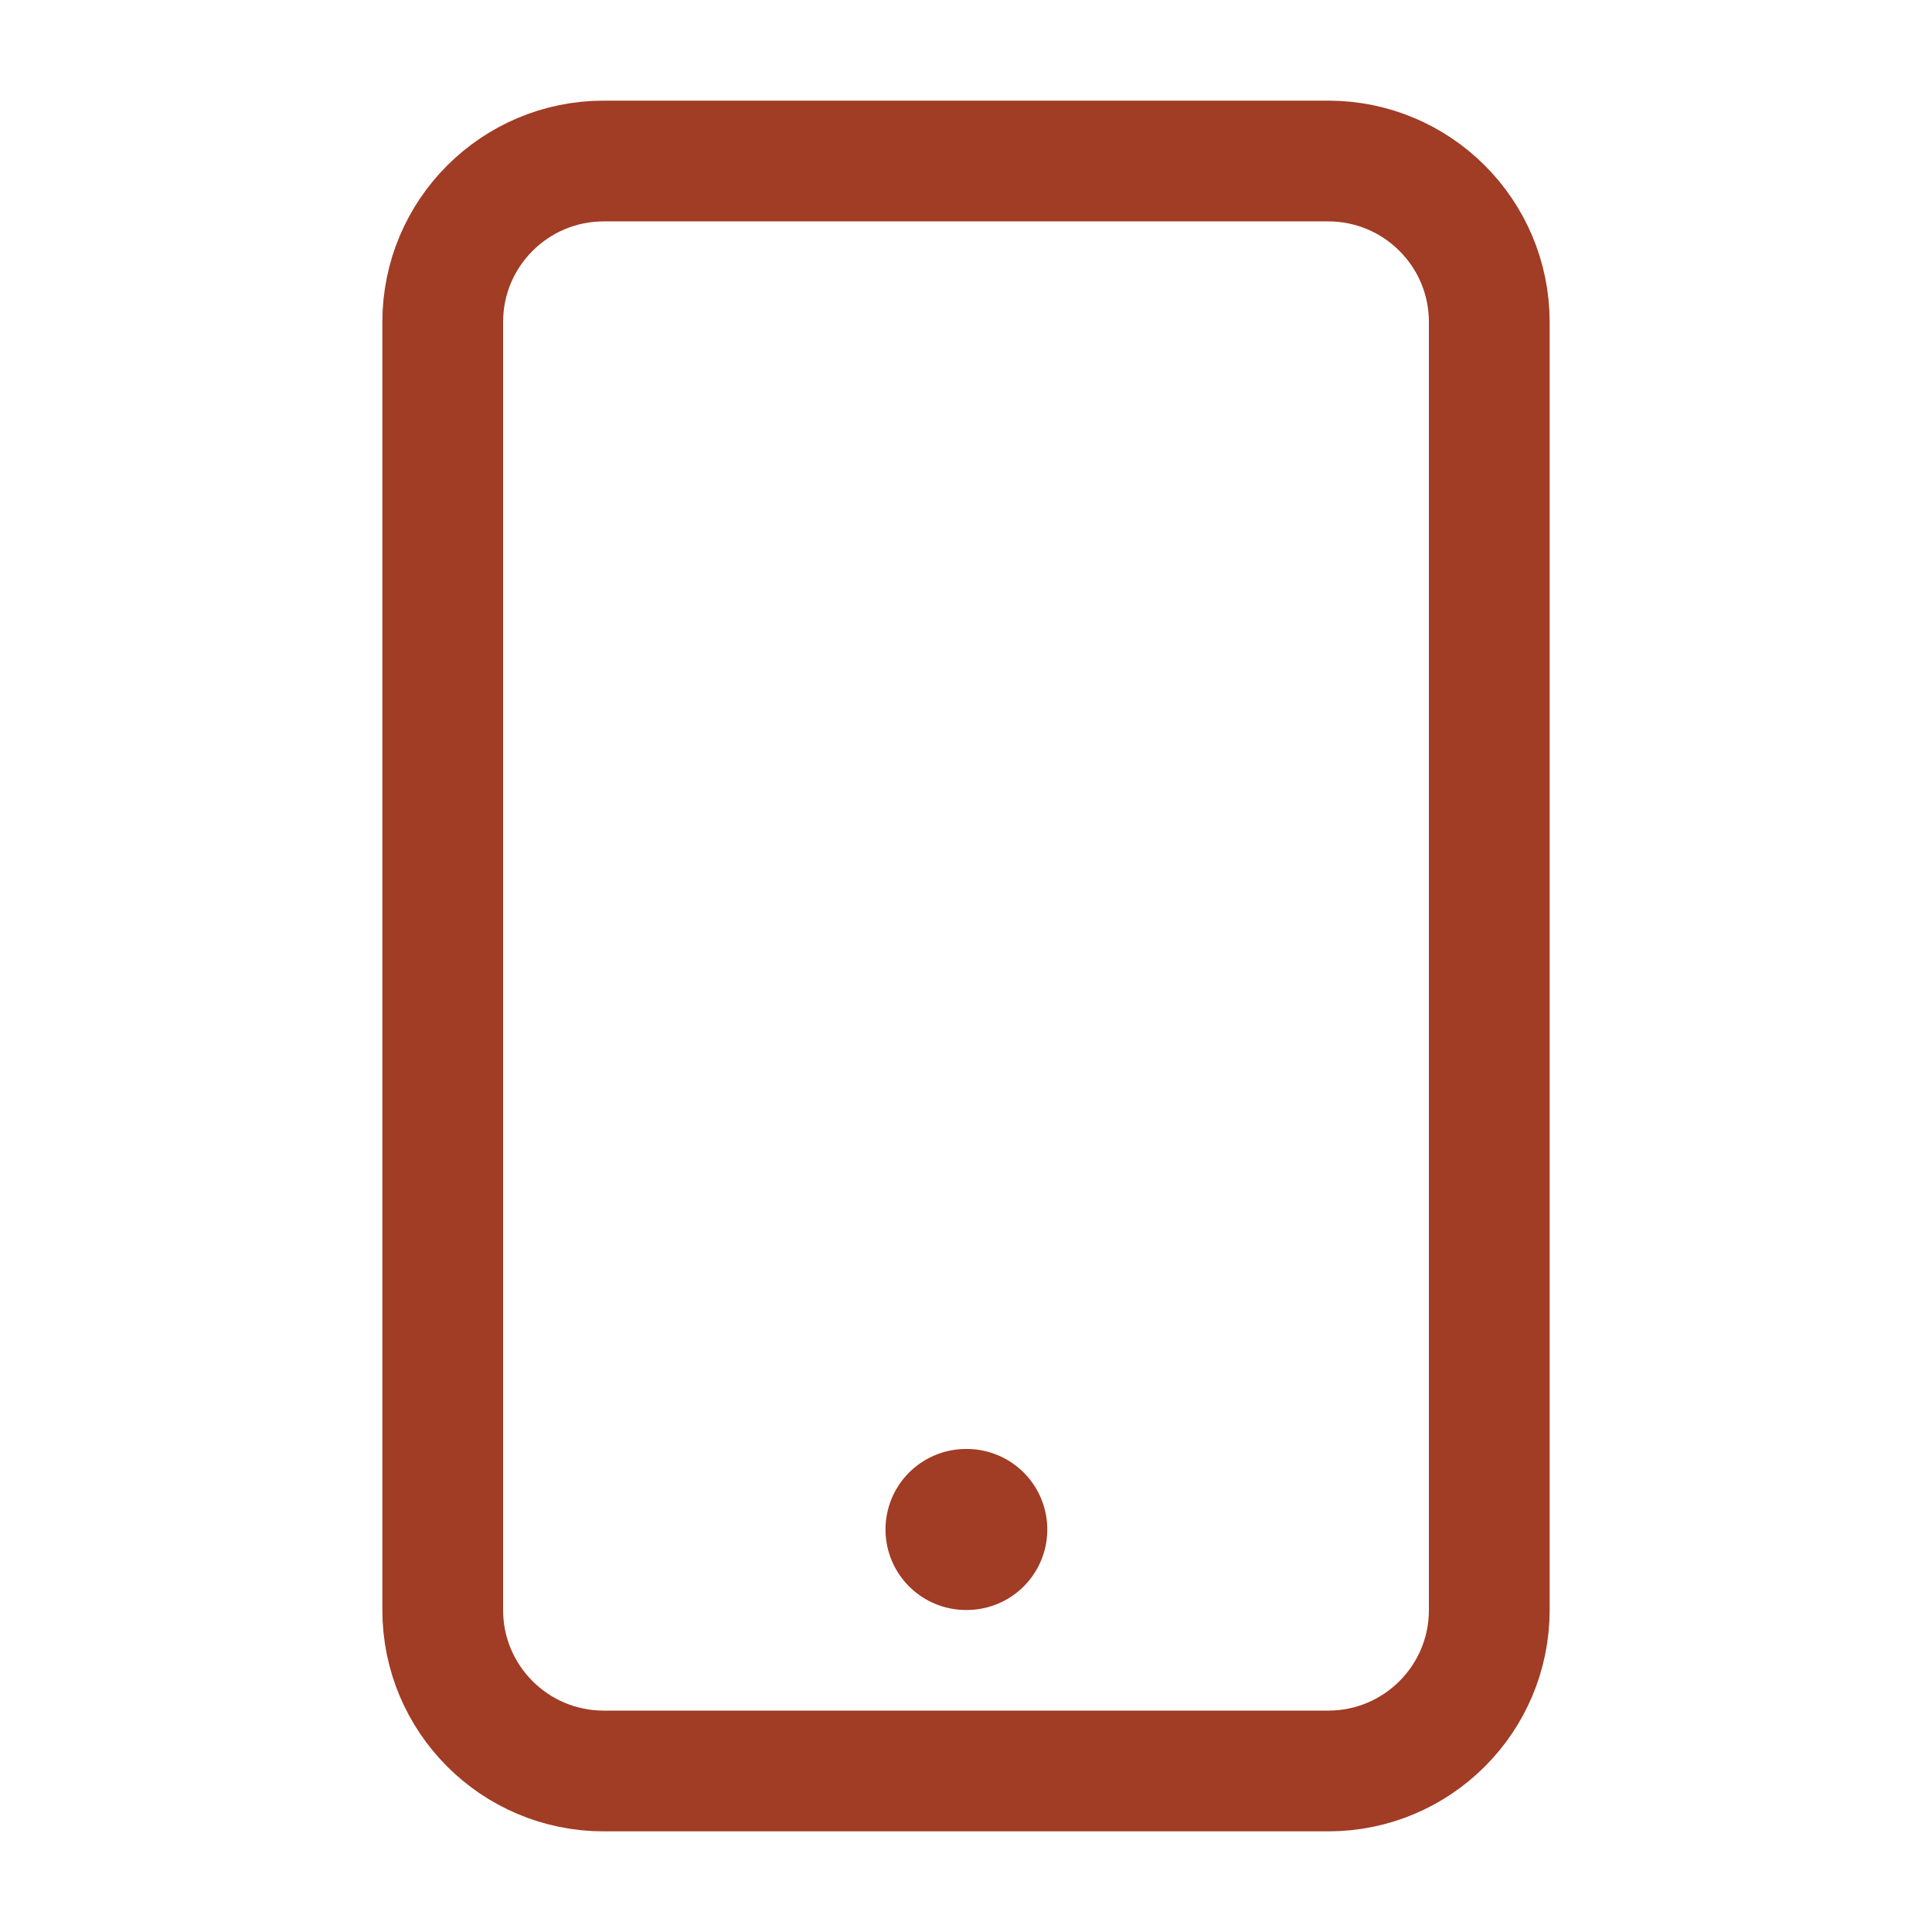 <svg width="32" height="32" viewBox="0 0 32 32" fill="none" xmlns="http://www.w3.org/2000/svg">
<path d="M22 2.667H10C8.527 2.667 7.333 3.861 7.333 5.333V26.667C7.333 28.14 8.527 29.333 10 29.333H22C23.473 29.333 24.667 28.14 24.667 26.667V5.333C24.667 3.861 23.473 2.667 22 2.667Z" stroke="#A13C25" stroke-width="2" stroke-linecap="round" stroke-linejoin="round"/>
<path d="M16 25.333H16.013" stroke="#A13C25" stroke-width="2.667" stroke-linecap="round" stroke-linejoin="round"/>
</svg>
